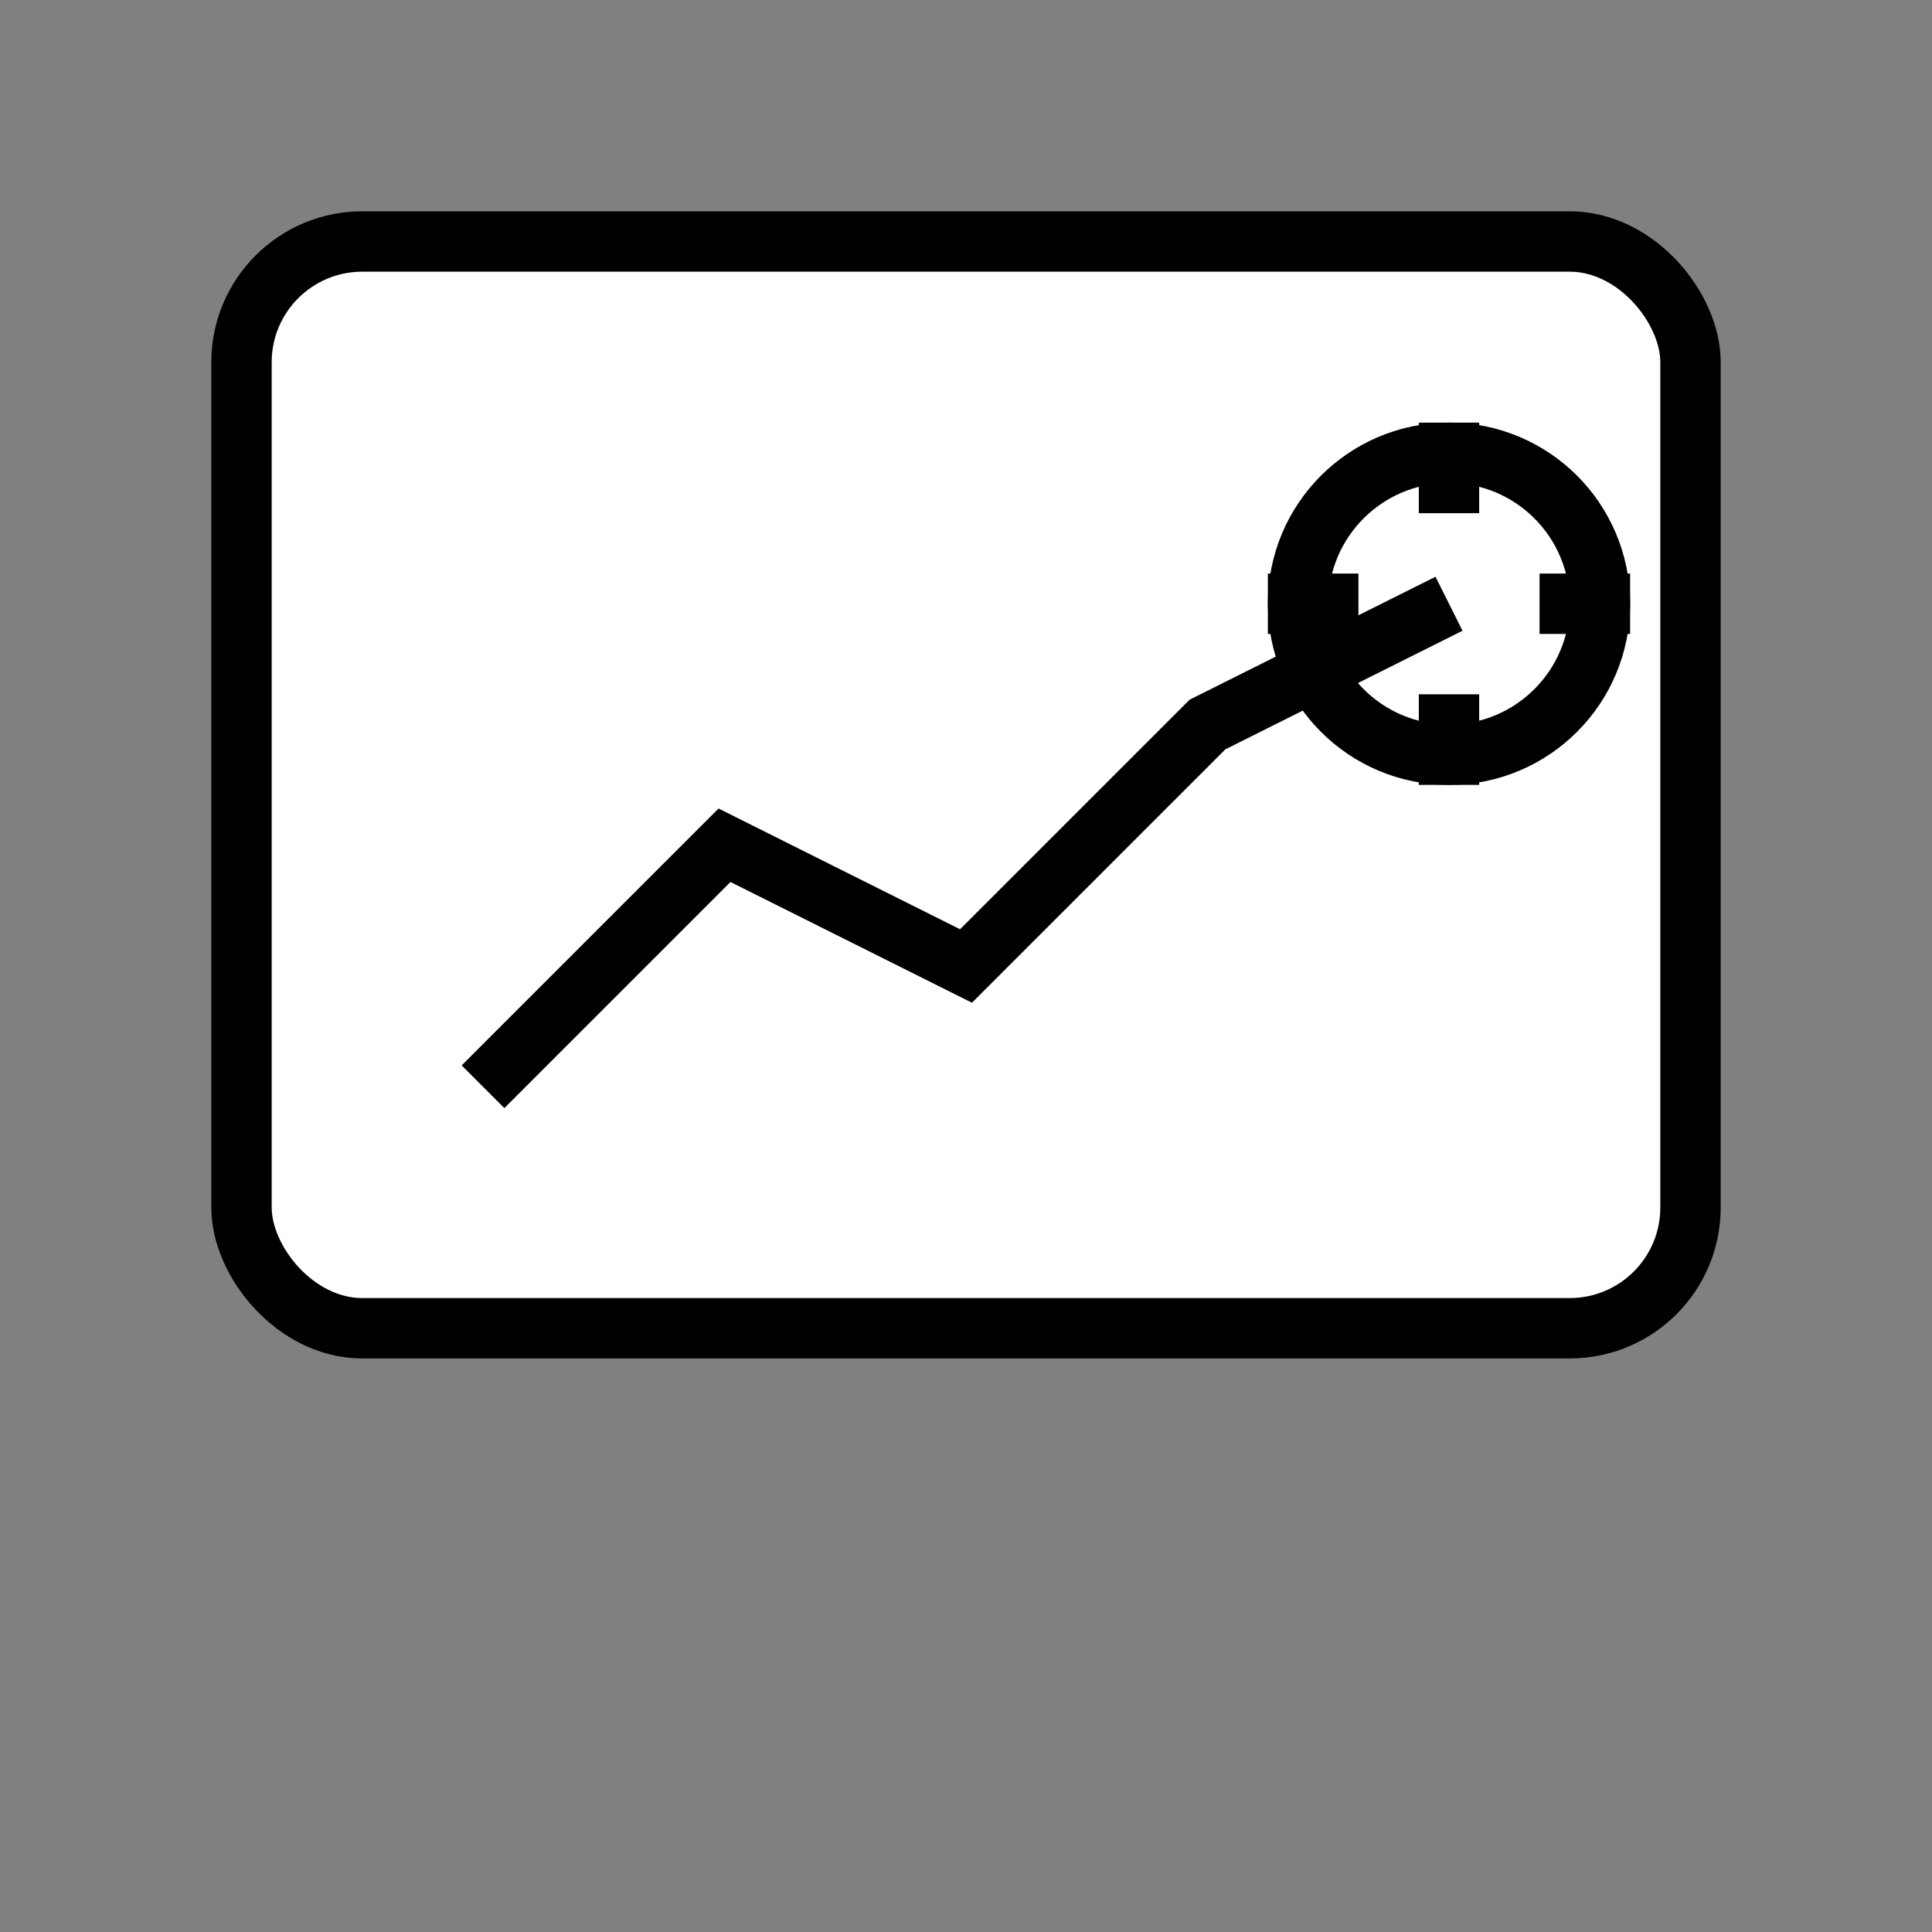 <svg width="64" height="64" viewBox="0 0 64 64" fill="none" xmlns="http://www.w3.org/2000/svg">
<rect x="0" y="0" width="64" height="64" fill="#808080" stroke="none"/>
<title>IA Prédictive – Prédiction intelligente</title>
<rect x="8" y="8" width="48" height="36" rx="4" stroke="#000" stroke-width="2" fill="white"/>
<polyline points="16,36 24,28 32,32 40,24 48,20" stroke="#000" stroke-width="2" fill="none"/>
<circle cx="48" cy="20" r="5" stroke="#000" stroke-width="2"/>
<line x1="48" y1="14" x2="48" y2="17" stroke="#000" stroke-width="2"/>
<line x1="48" y1="23" x2="48" y2="26" stroke="#000" stroke-width="2"/>
<line x1="42" y1="20" x2="45" y2="20" stroke="#000" stroke-width="2"/>
<line x1="51" y1="20" x2="54" y2="20" stroke="#000" stroke-width="2"/>
</svg>